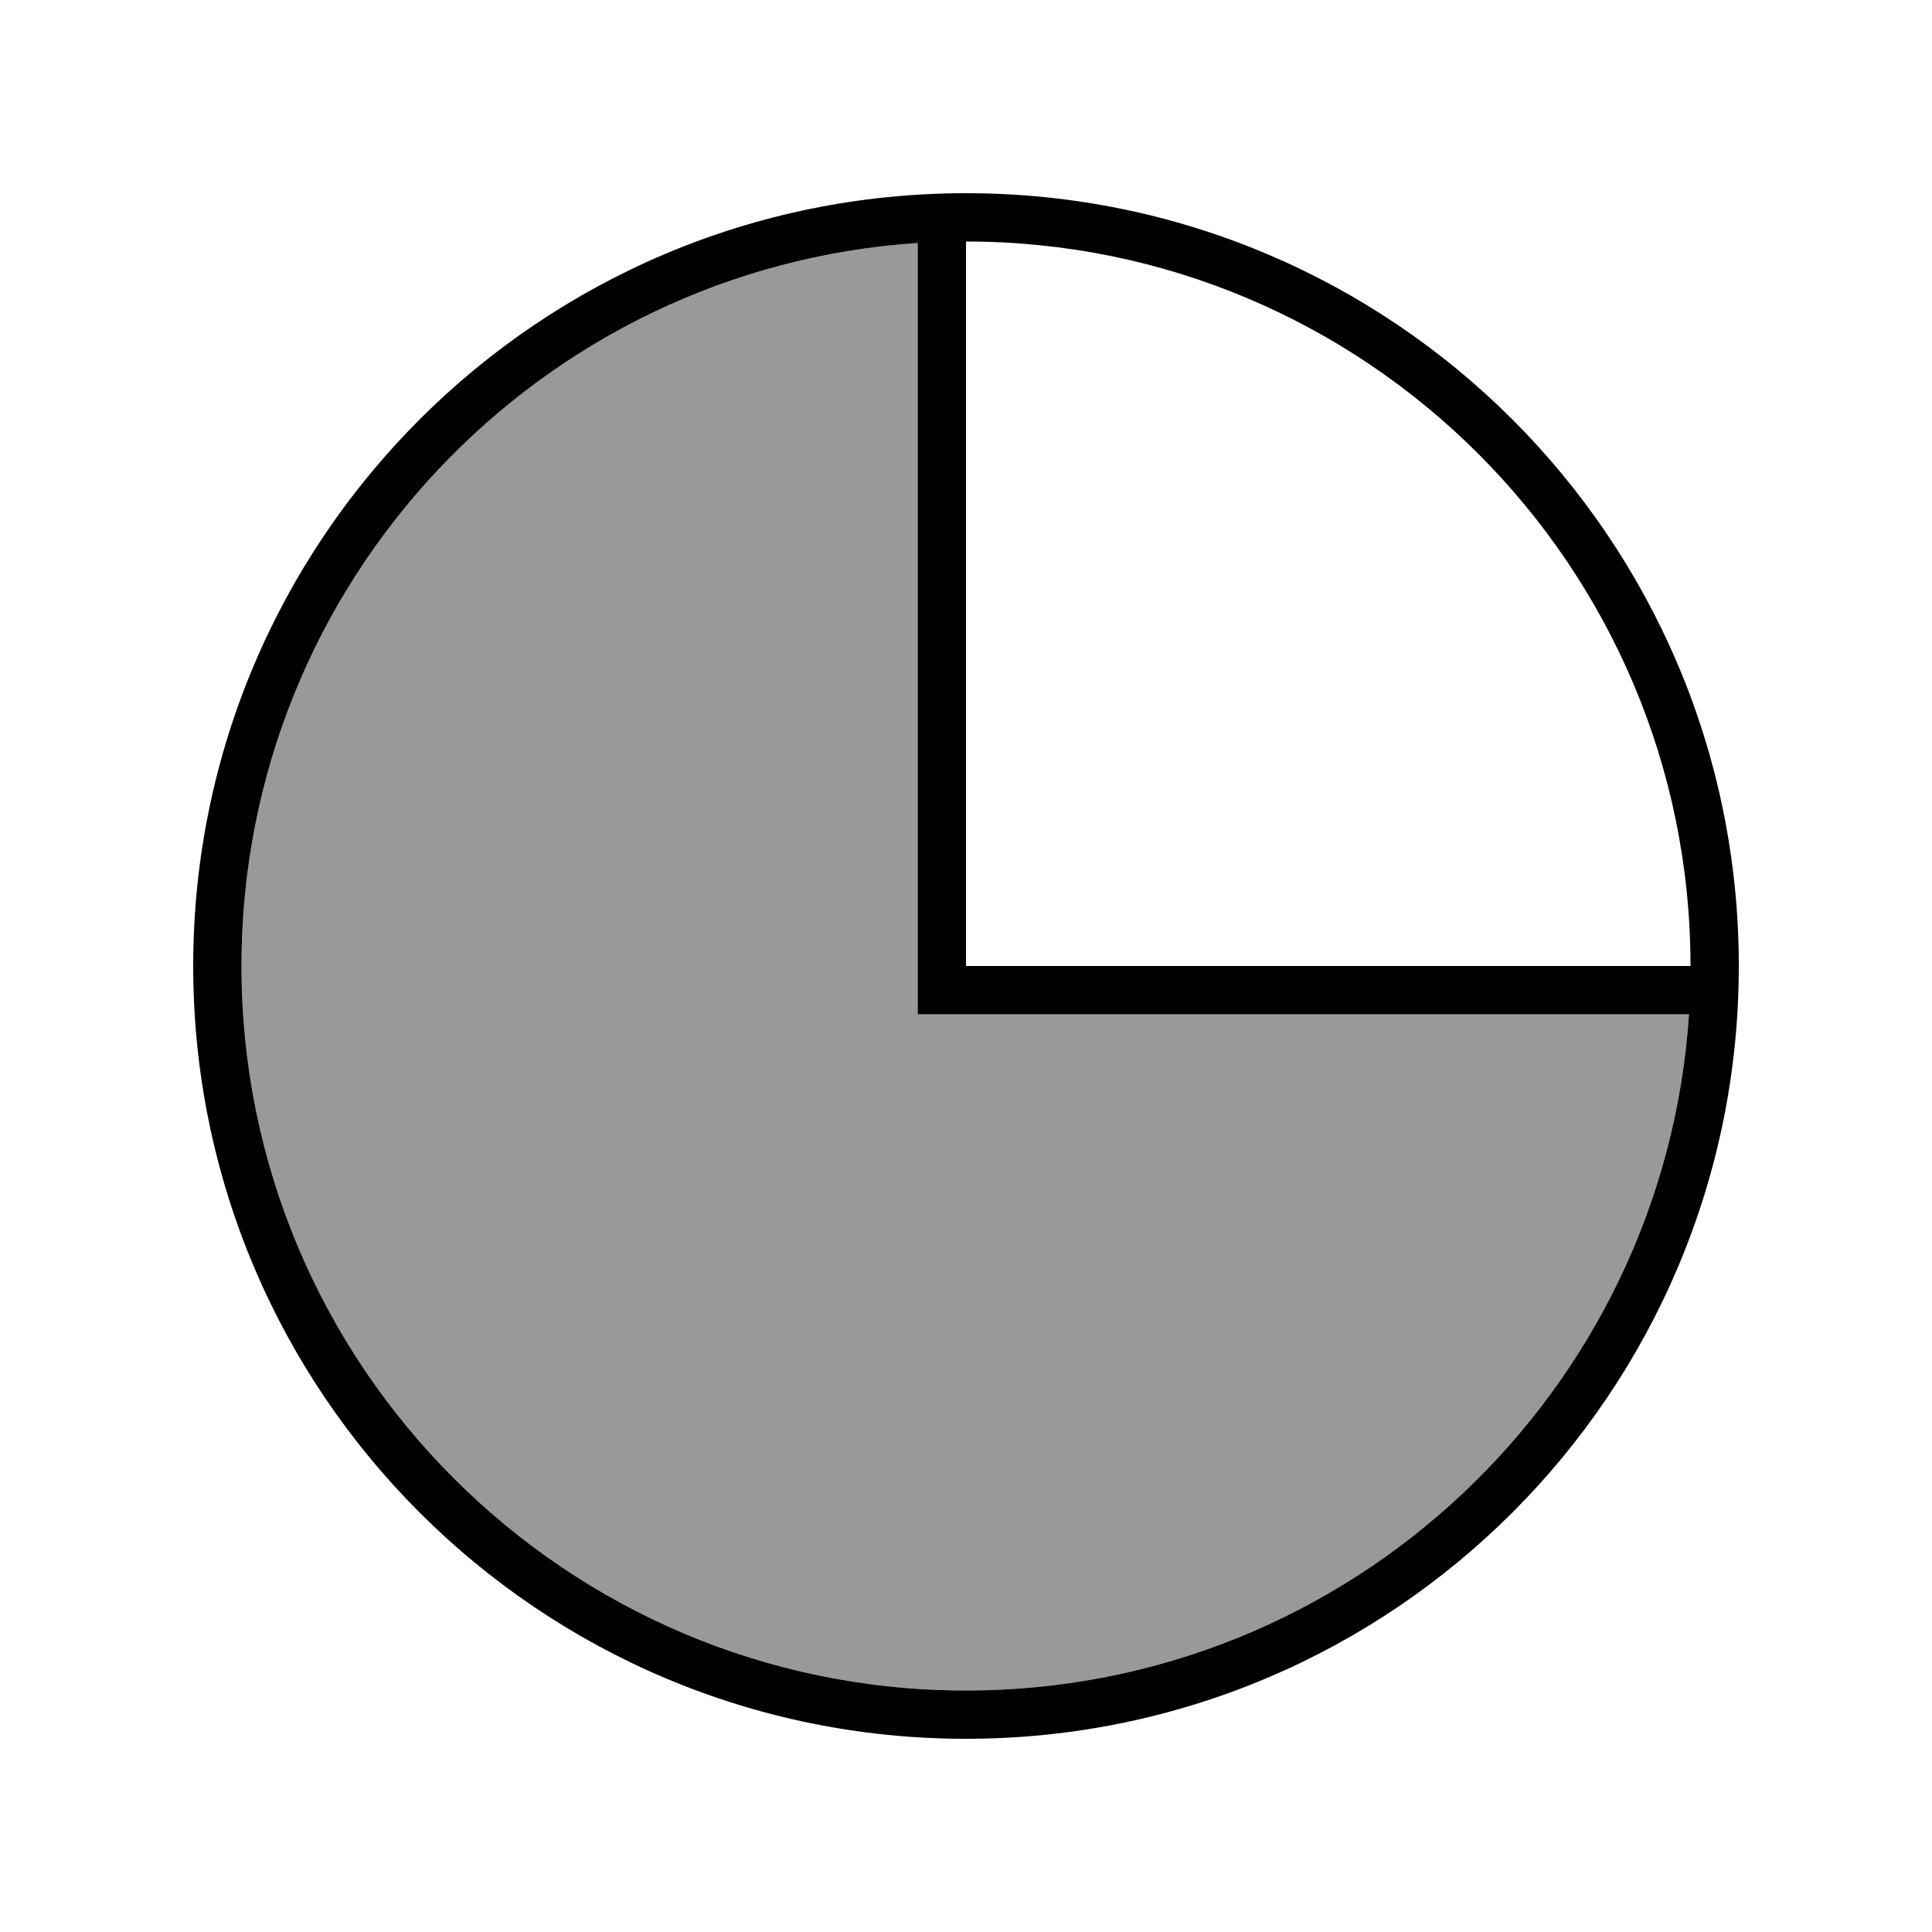 <svg xmlns="http://www.w3.org/2000/svg" viewBox="0 0 640 640"><!--! Font Awesome Pro 7.1.0 by @fontawesome - https://fontawesome.com License - https://fontawesome.com/license (Commercial License) Copyright 2025 Fonticons, Inc. --><path opacity=".4" fill="currentColor" d="M80 320C80 452.5 187.5 560 320 560C447.2 560 551.2 461.1 559.5 336L304 336L304 80.5C178.9 88.8 80 192.8 80 320z"/><path fill="currentColor" d="M559.5 336L304 336L304 80.5C178.9 88.8 80 192.8 80 320C80 452.5 187.5 560 320 560C447.2 560 551.2 461.1 559.5 336zM560 320C560 187.5 452.5 80 320 80L320 320L560 320zM64 320C64 178.6 178.6 64 320 64C461.4 64 576 178.6 576 320C576 461.4 461.4 576 320 576C178.6 576 64 461.4 64 320z"/></svg>